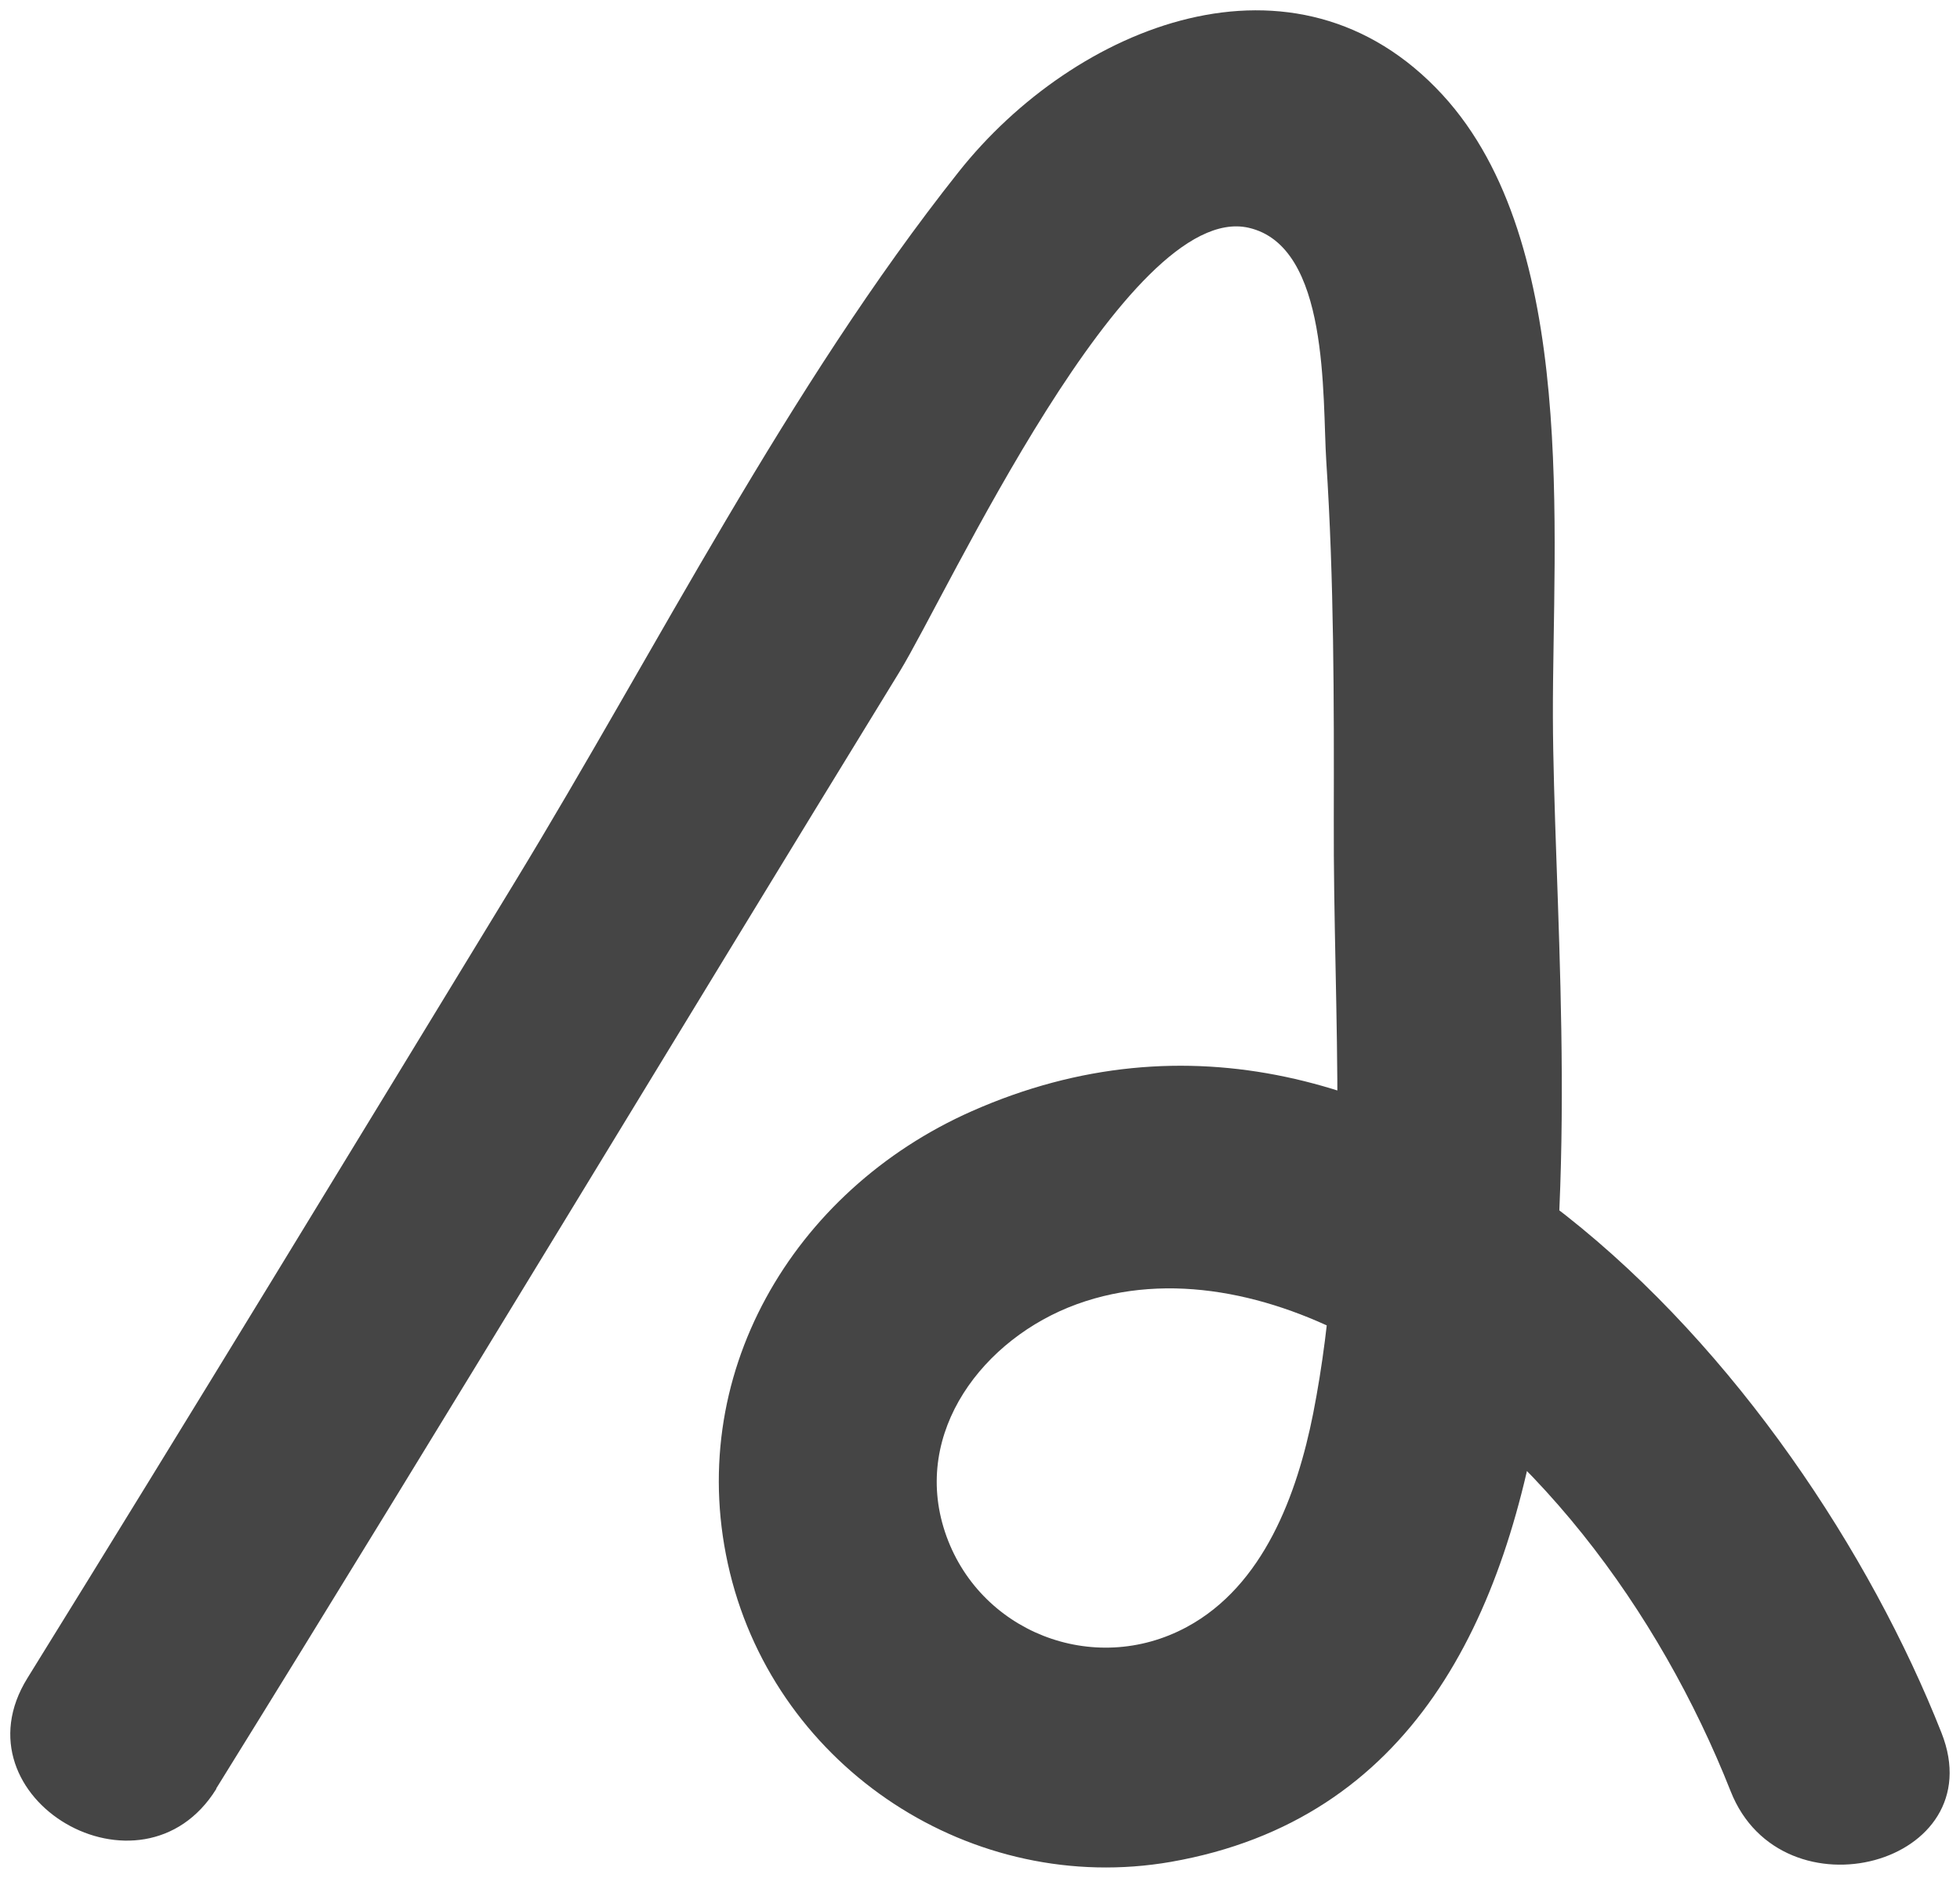 <svg width="95" height="91" viewBox="0 0 95 91" fill="none" xmlns="http://www.w3.org/2000/svg">
<path d="M10.483 86.668C21.629 68.7 32.537 50.581 43.596 32.562C45.925 28.765 54.629 9.715 60.515 11.036C64.46 11.928 64.084 19.247 64.285 22.365C64.66 28.136 64.66 33.908 64.648 39.692C64.61 49.16 65.487 59.169 63.646 68.512C62.87 72.409 61.254 76.836 57.522 78.847C53.001 81.287 47.403 79.074 45.8 74.233C44.197 69.392 47.666 64.853 52.187 63.205C56.708 61.558 61.705 62.74 65.85 65.003C74.204 69.568 80.428 78.068 83.884 86.807C86.364 93.094 96.621 90.353 94.104 83.978C87.216 66.525 68.067 44.571 47.102 53.85C38.436 57.685 33.063 66.713 35.38 76.219C37.697 85.725 47.14 91.899 56.758 90.227C80.077 86.14 75.318 51.537 75.268 34.75C75.243 25.86 76.533 11.79 69.921 4.598C62.782 -3.16 52.087 1.24 46.464 8.332C38.173 18.781 31.874 31.38 24.936 42.773C17.096 55.636 9.268 68.512 1.328 81.325C-2.291 87.159 6.876 92.503 10.483 86.694V86.668Z" fill="#454545"/>
</svg>
